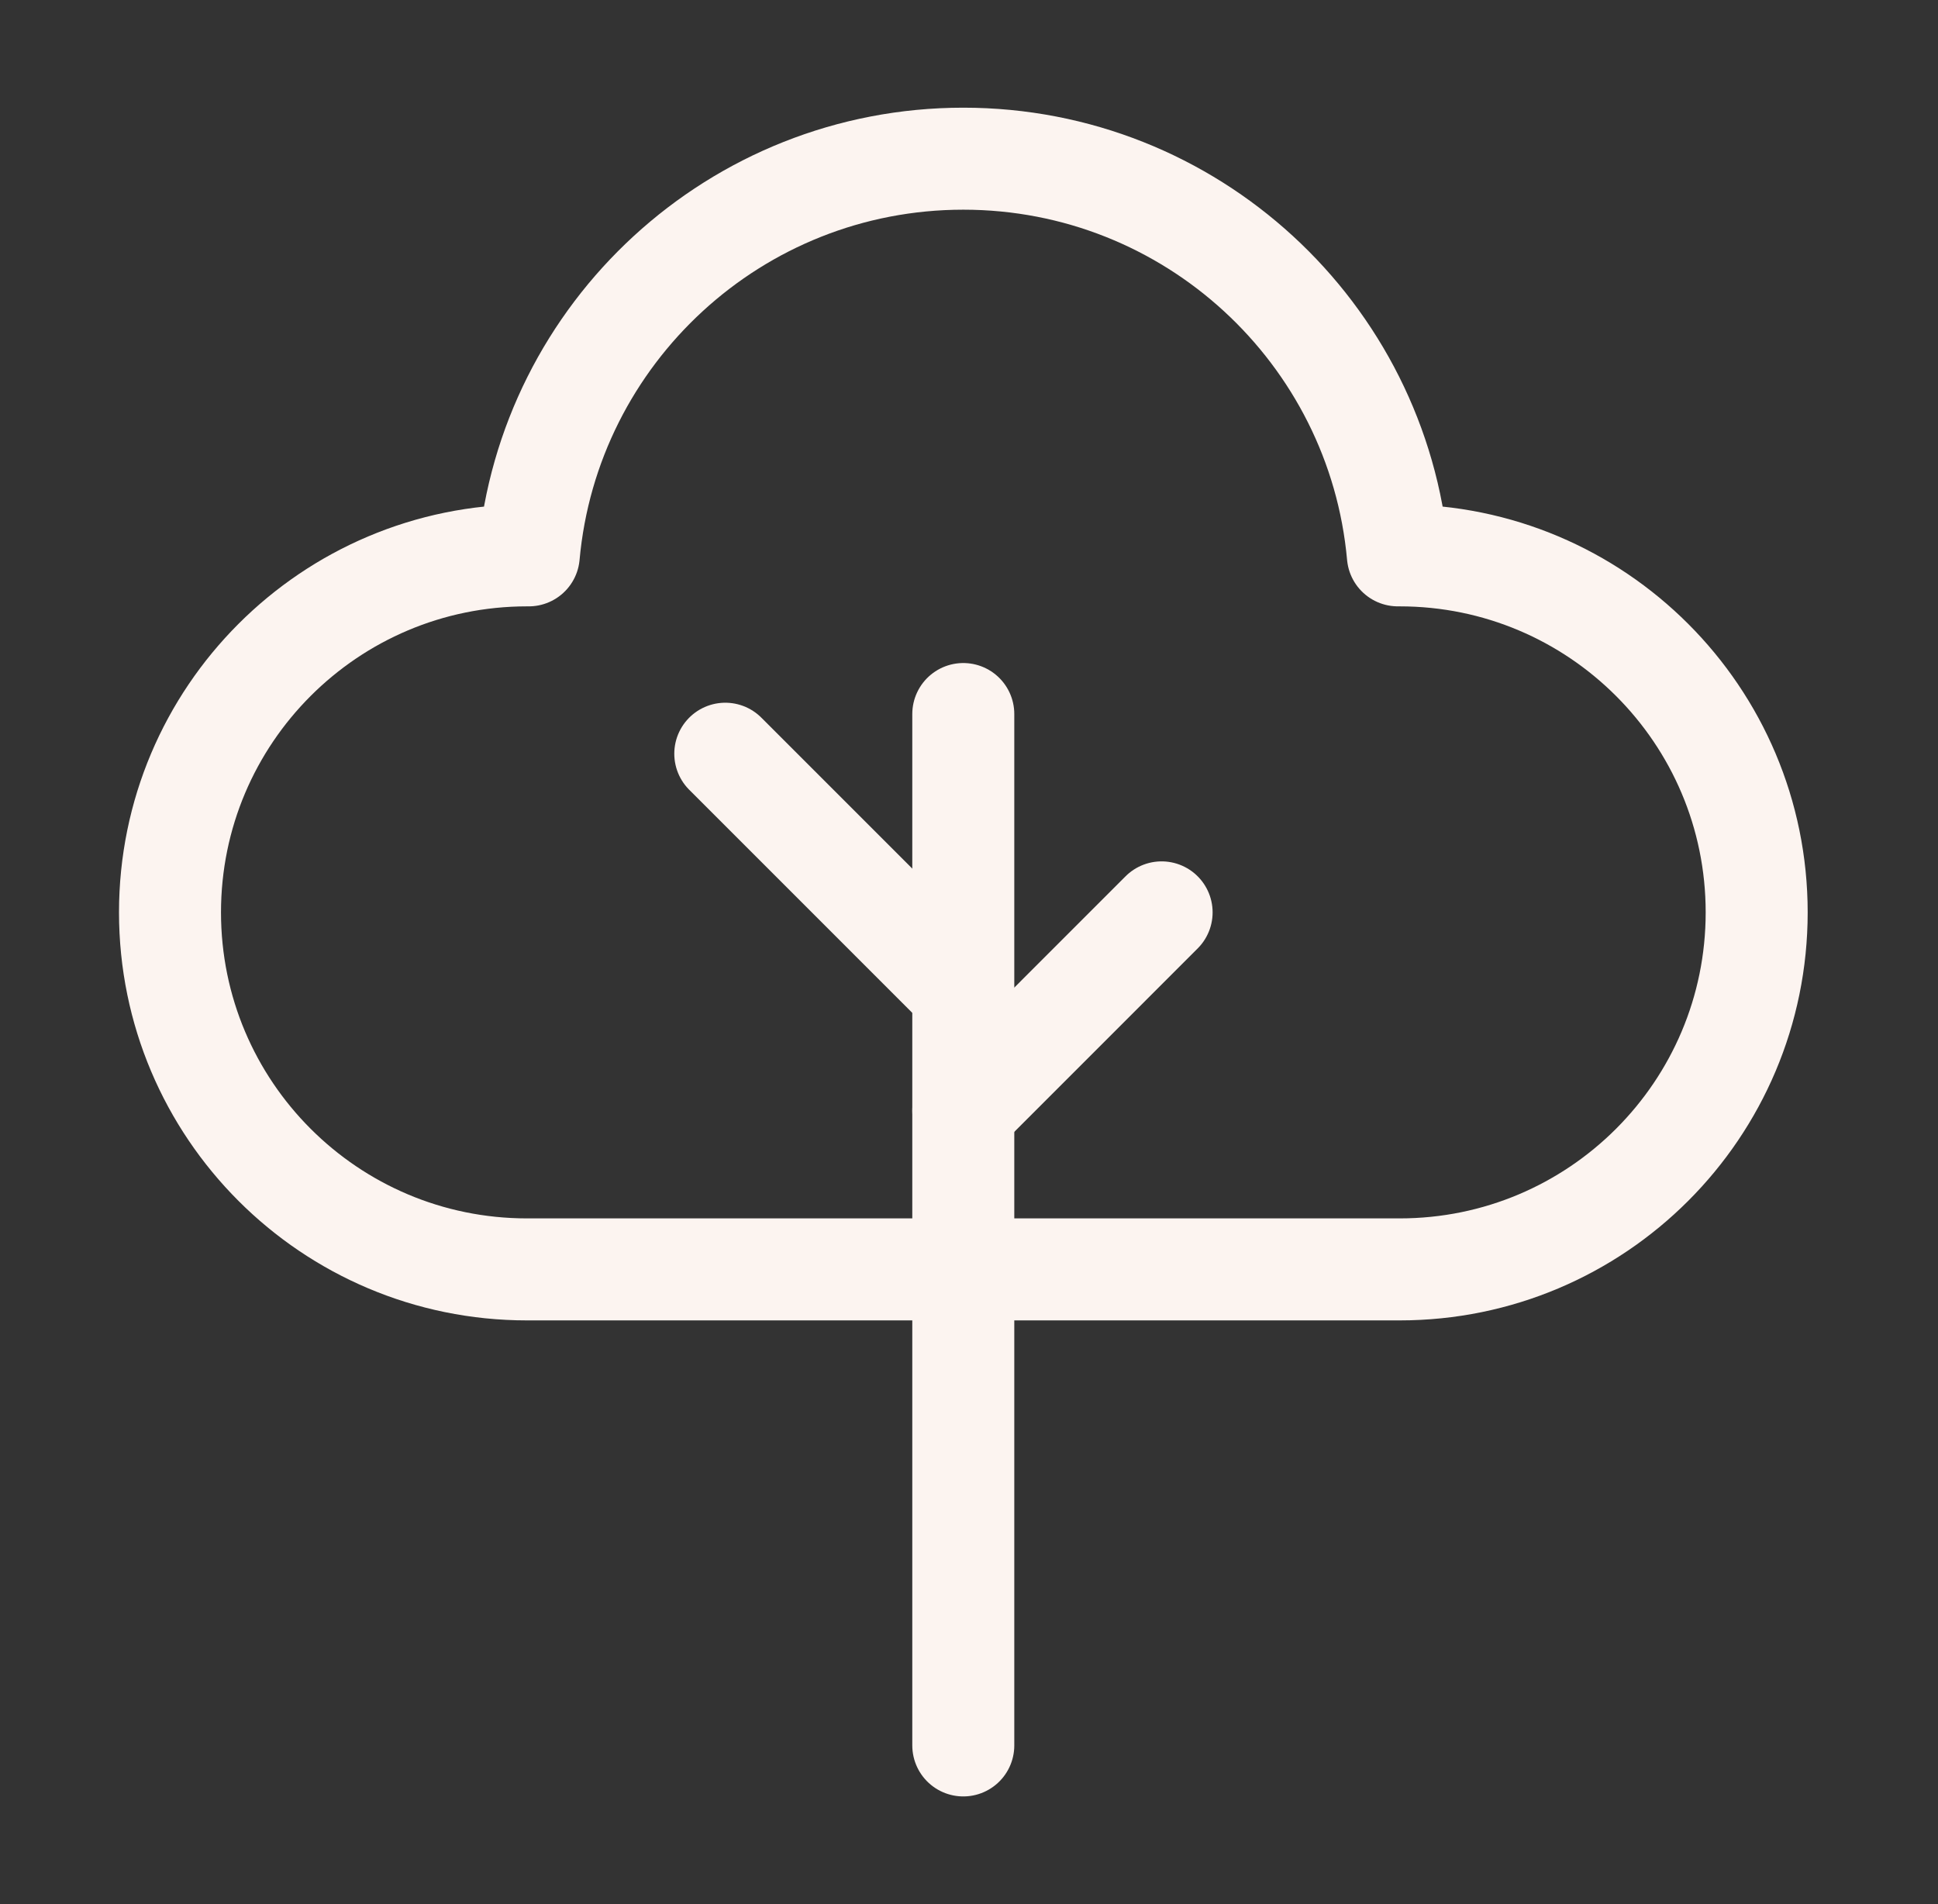 <svg width="57" height="56" viewBox="0 0 57 56" fill="none" xmlns="http://www.w3.org/2000/svg">
<rect x="0" y="0" width="57" height="56" fill="#333333" stroke="none"/>
<path d="M15.552 16.333C16.142 9.793 21.639 4.667 28.333 4.667C35.028 4.667 40.525 9.793 41.114 16.333H41.167C46.966 16.333 51.667 21.034 51.667 26.833C51.667 32.633 46.966 37.333 41.167 37.333H15.5C9.701 37.333 5 32.633 5 26.833C5 21.034 9.701 16.333 15.5 16.333H15.552Z" stroke="#FCF4F0" stroke-width="3" stroke-linecap="round" stroke-linejoin="round"/>
<path d="M28.332 32.667L34.165 26.833" stroke="#FCF4F0" stroke-width="3" stroke-linecap="round" stroke-linejoin="round"/>
<path d="M28.332 29.167L21.332 22.167" stroke="#FCF4F0" stroke-width="3" stroke-linecap="round" stroke-linejoin="round"/>
<path d="M28.332 51.333V21" stroke="#FCF4F0" stroke-width="3" stroke-linecap="round" stroke-linejoin="round"/>
</svg>

